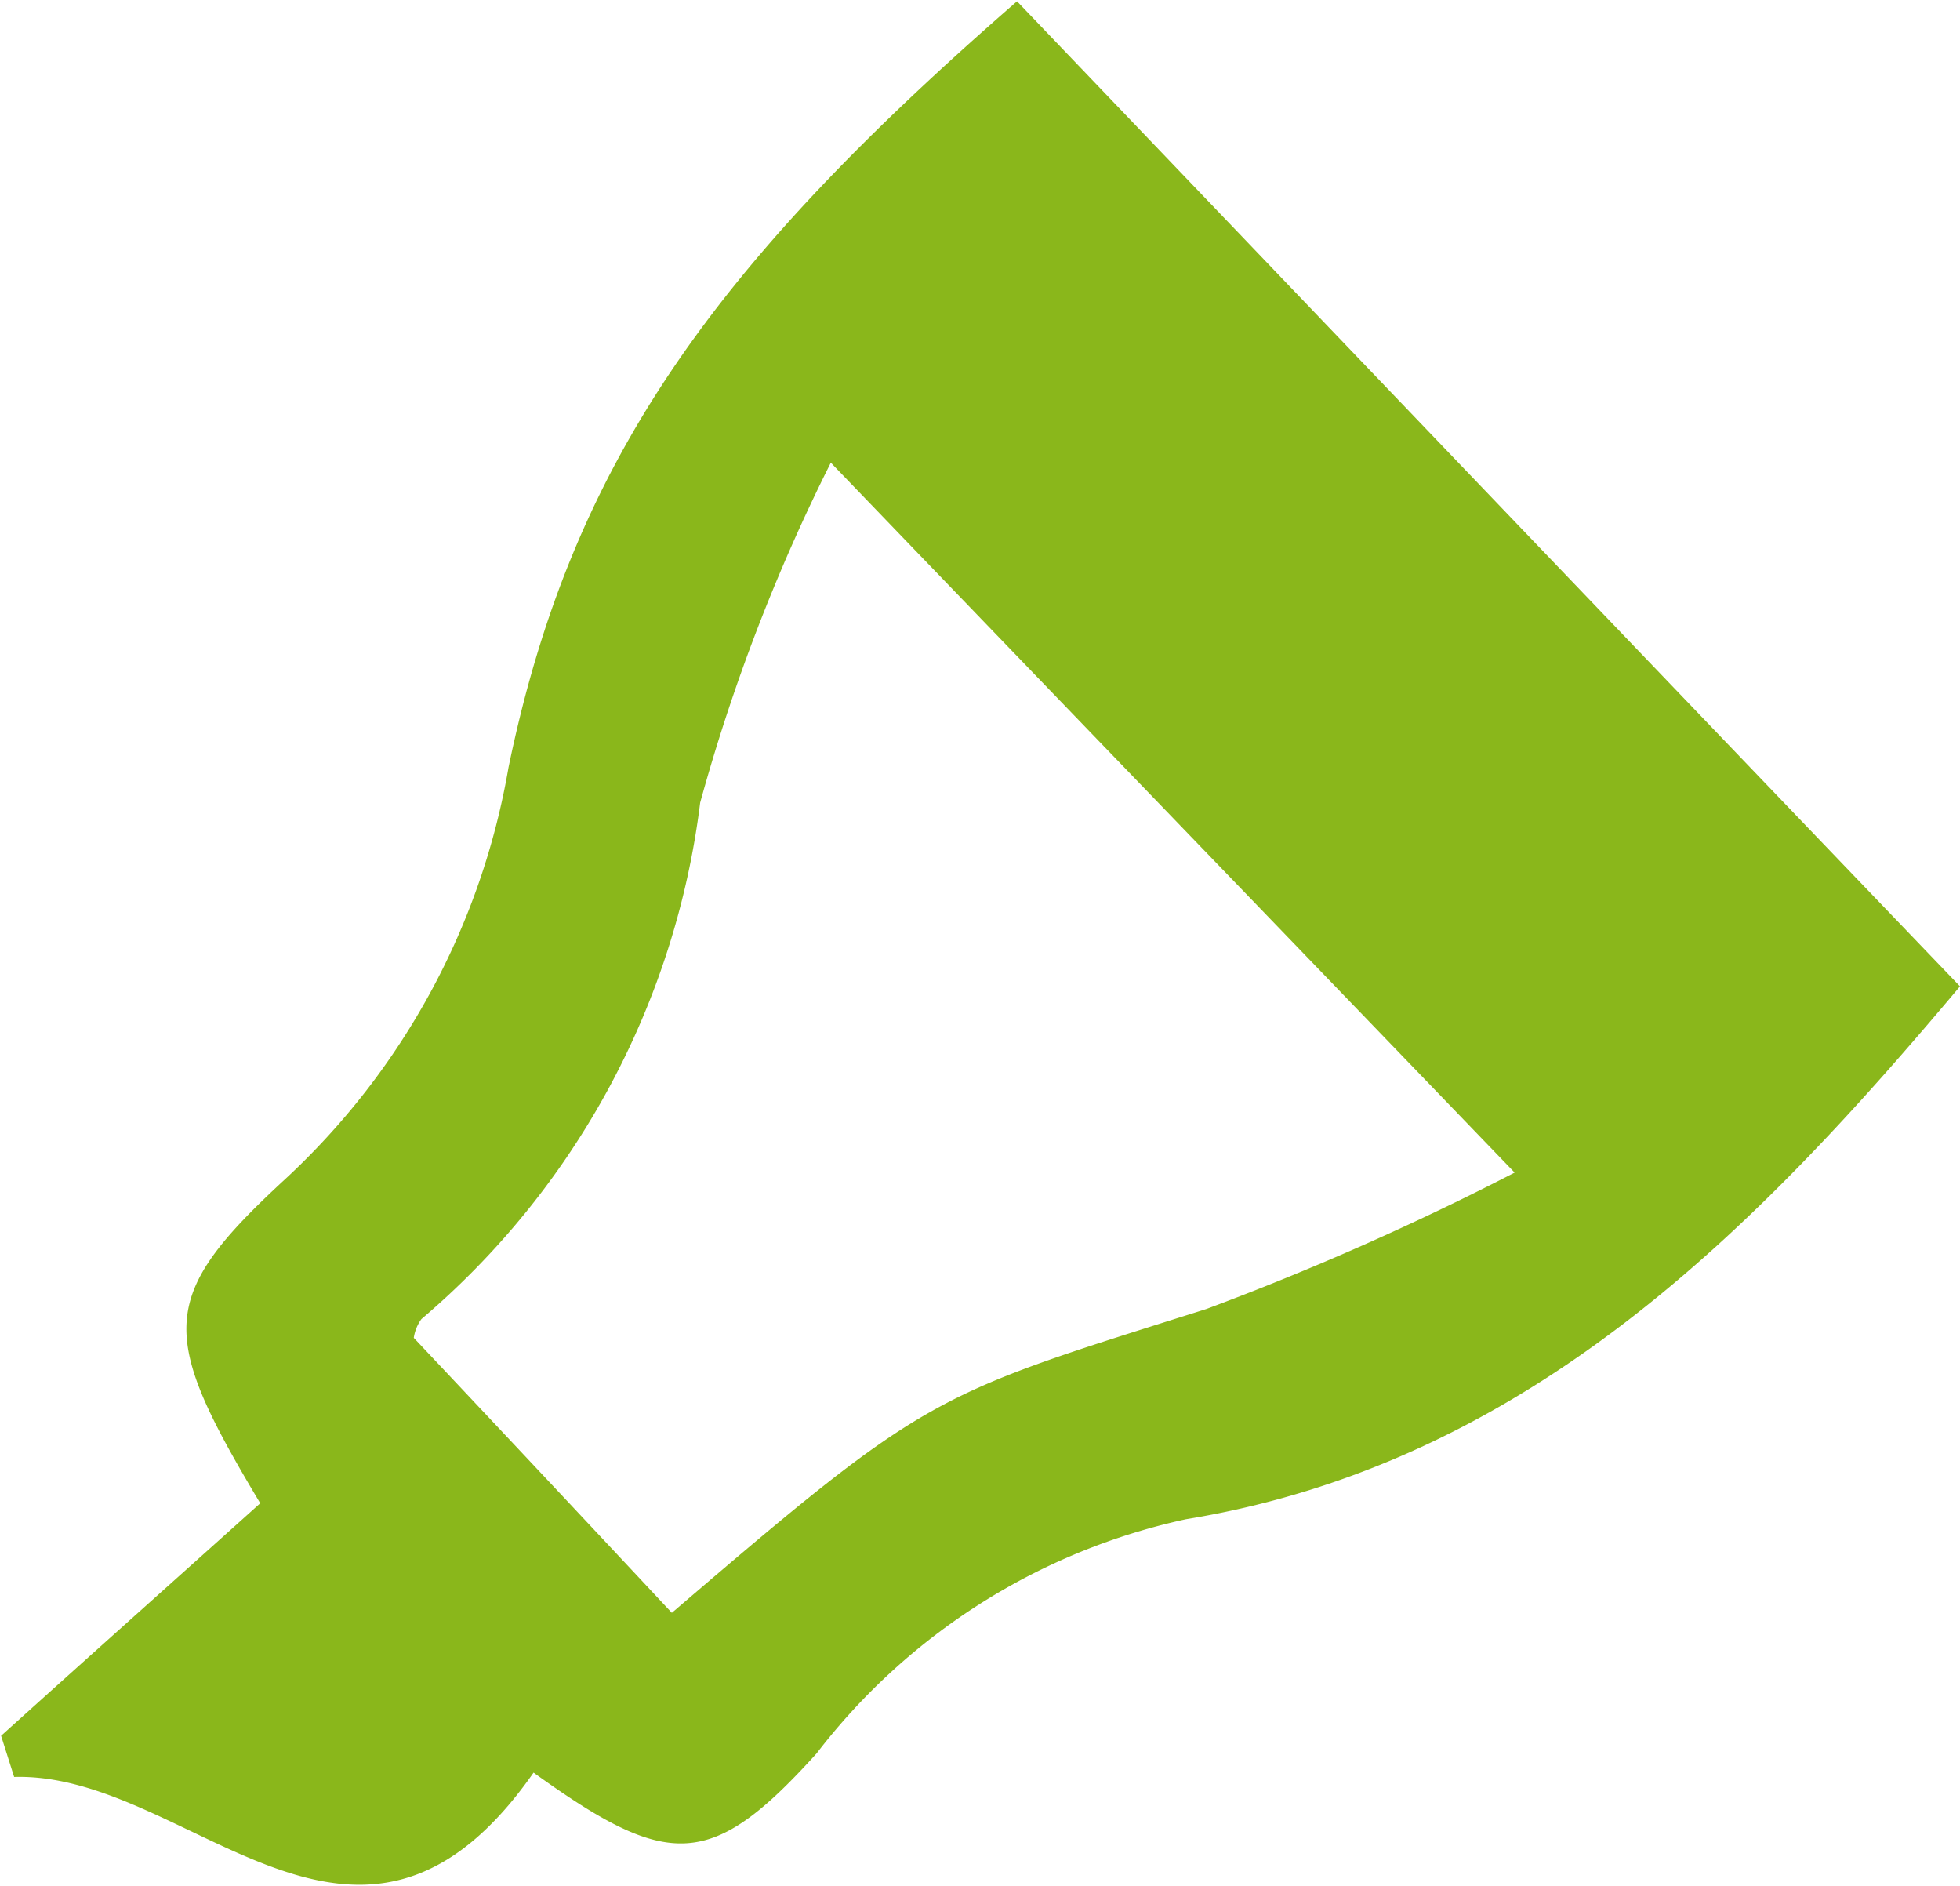 <svg xmlns="http://www.w3.org/2000/svg" width="18" height="17.313" viewBox="0 0 18 17.313">
<defs>
    <style>
      .cls-1 {
        fill: #8ab71b;
        fill-rule: evenodd;
      }
    </style>
  </defs>
  <path id="pen" class="cls-1" d="M1453.51,75.281c0.8-.722,1.61-1.443,2.38-2.135-0.93-1.554-.95-1.89.23-2.977a6.693,6.693,0,0,0,2.05-3.779c0.58-2.808,1.89-4.616,4.67-7.034,2.87,3,5.74,6,8.66,9.044-1.85,2.2-3.95,4.376-7.11,4.893a5.834,5.834,0,0,0-3.39,2.149c-0.97,1.074-1.36,1.069-2.6.177-1.62,2.318-3.16-.009-4.77.04Zm6.16-1.129c2.37-2.03,2.38-1.991,4.91-2.79a25.906,25.906,0,0,0,2.83-1.252c-2.14-2.222-4.14-4.294-6.28-6.518a16.969,16.969,0,0,0-1.2,3.122,7.416,7.416,0,0,1-2.56,4.741,0.392,0.392,0,0,0-.07.172Q1458.5,72.9,1459.67,74.152Z" transform="translate(-1453.5 -59.344)"/>
</svg>
